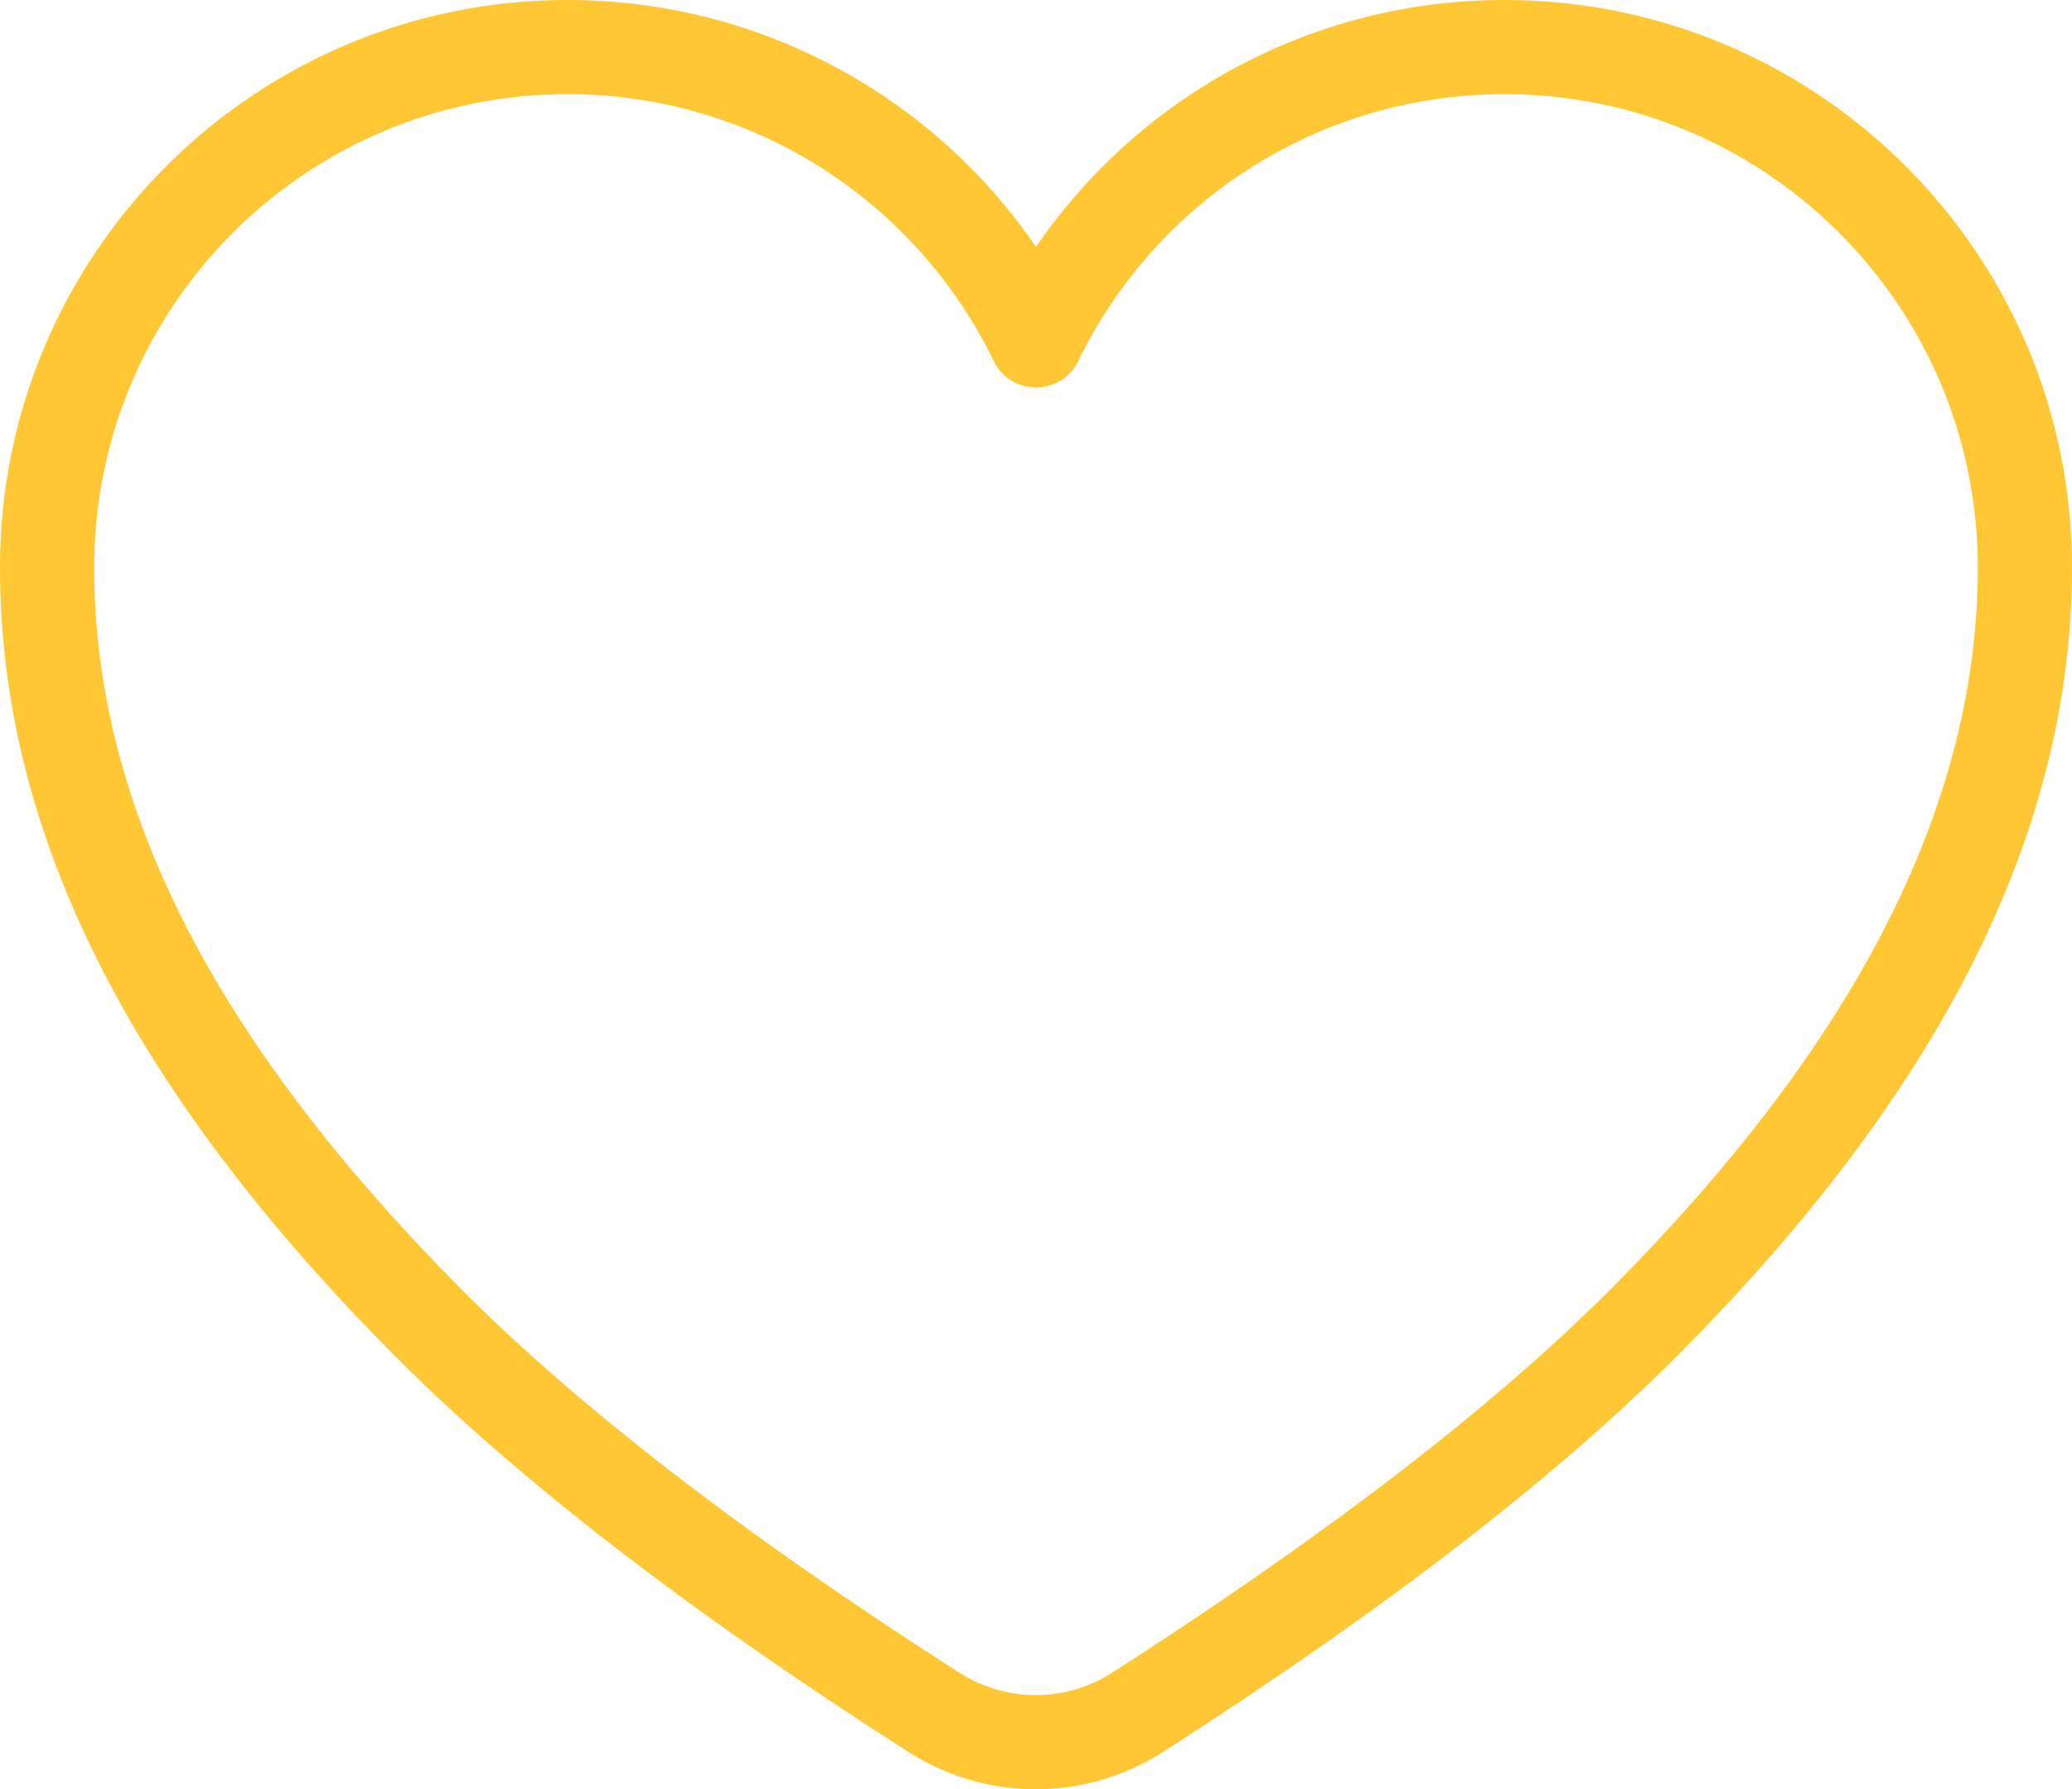 <?xml version="1.0" encoding="UTF-8"?>
<svg width="44px" height="38px" viewBox="0 0 44 38" version="1.1" xmlns="http://www.w3.org/2000/svg" xmlns:xlink="http://www.w3.org/1999/xlink">
    <title>Like 1</title>
    <g id="Bubble-icon" stroke="none" stroke-width="1" fill="none" fill-rule="evenodd">
        <g id="01-General" transform="translate(-555, -265)" fill="#FFC733" fill-rule="nonzero">
            <path d="M586.947,267 C583.058,267 579.569,269.229 577.899,272.666 C577.535,273.417 576.465,273.417 576.101,272.666 C574.431,269.229 570.942,267 567.053,267 C561.501,267 557,271.501 557,277.053 C557,282.237 559.736,287.274 564.711,292.296 C567.211,294.821 570.77,297.569 575.385,300.53 C576.371,301.162 577.634,301.163 578.621,300.532 C583.203,297.603 586.76,294.855 589.289,292.297 C594.302,287.226 597,282.25 597,277.053 C597,271.501 592.499,267 586.947,267 Z M586.947,265 C593.604,265 599,270.396 599,277.053 C599,282.87 596.059,288.293 590.711,293.703 C588.066,296.379 584.396,299.214 579.698,302.218 C578.054,303.269 575.948,303.267 574.305,302.213 C569.576,299.179 565.906,296.345 563.289,293.704 C557.979,288.342 555,282.857 555,277.053 C555,270.396 560.396,265 567.053,265 C571.102,265 574.789,267.015 577,270.244 C579.211,267.015 582.898,265 586.947,265 Z" id="Like-1" transform="translate(577, 284.002) scale(-1, 1) translate(-577, -284.002) "></path>
        </g>
    </g>
</svg>